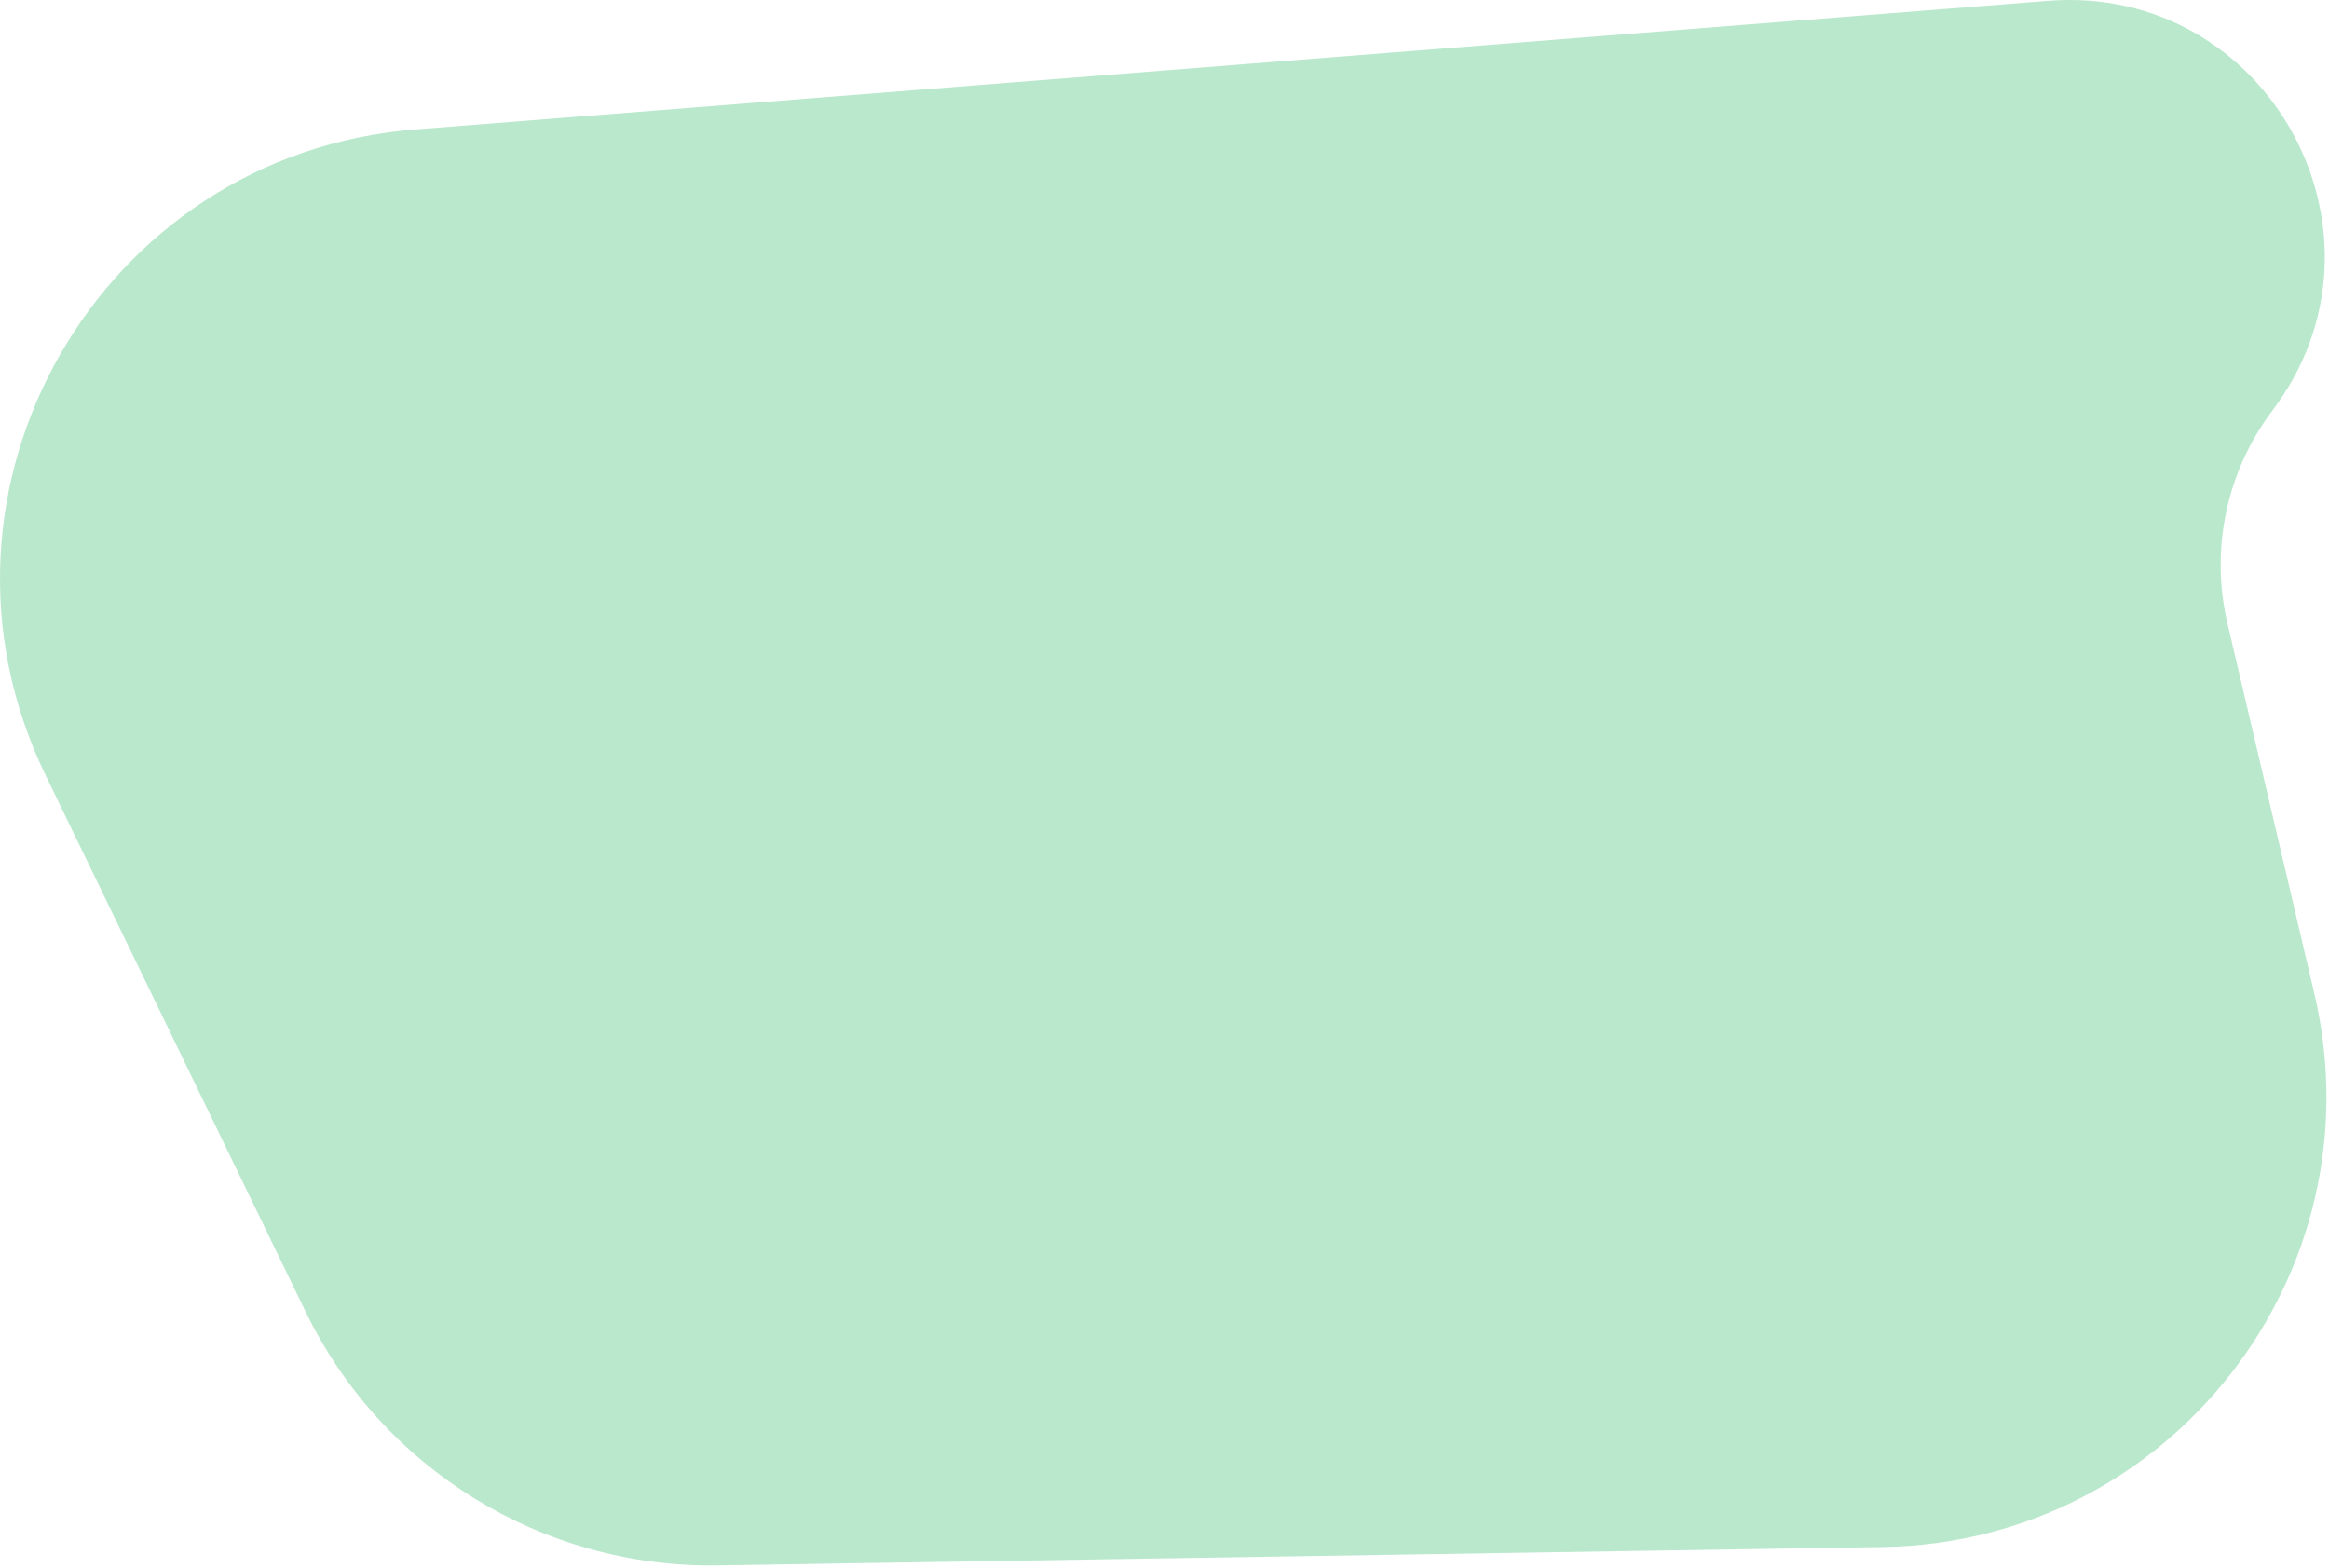 <svg width="260" height="175" viewBox="0 0 260 175" fill="none" xmlns="http://www.w3.org/2000/svg">
<path d="M253.685 45.826C268.545 26.155 253.206 -1.84 228.63 0.095L46.4 14.446C11.091 17.227 -10.363 54.657 5.086 86.529L34.099 146.389C42.632 163.992 60.596 175.052 80.156 174.743L210.187 172.69C242.281 172.183 265.696 142.152 258.362 110.903L248.665 69.59C246.723 61.316 248.563 52.607 253.685 45.826Z" fill="#BAE8CD"/>
</svg>
